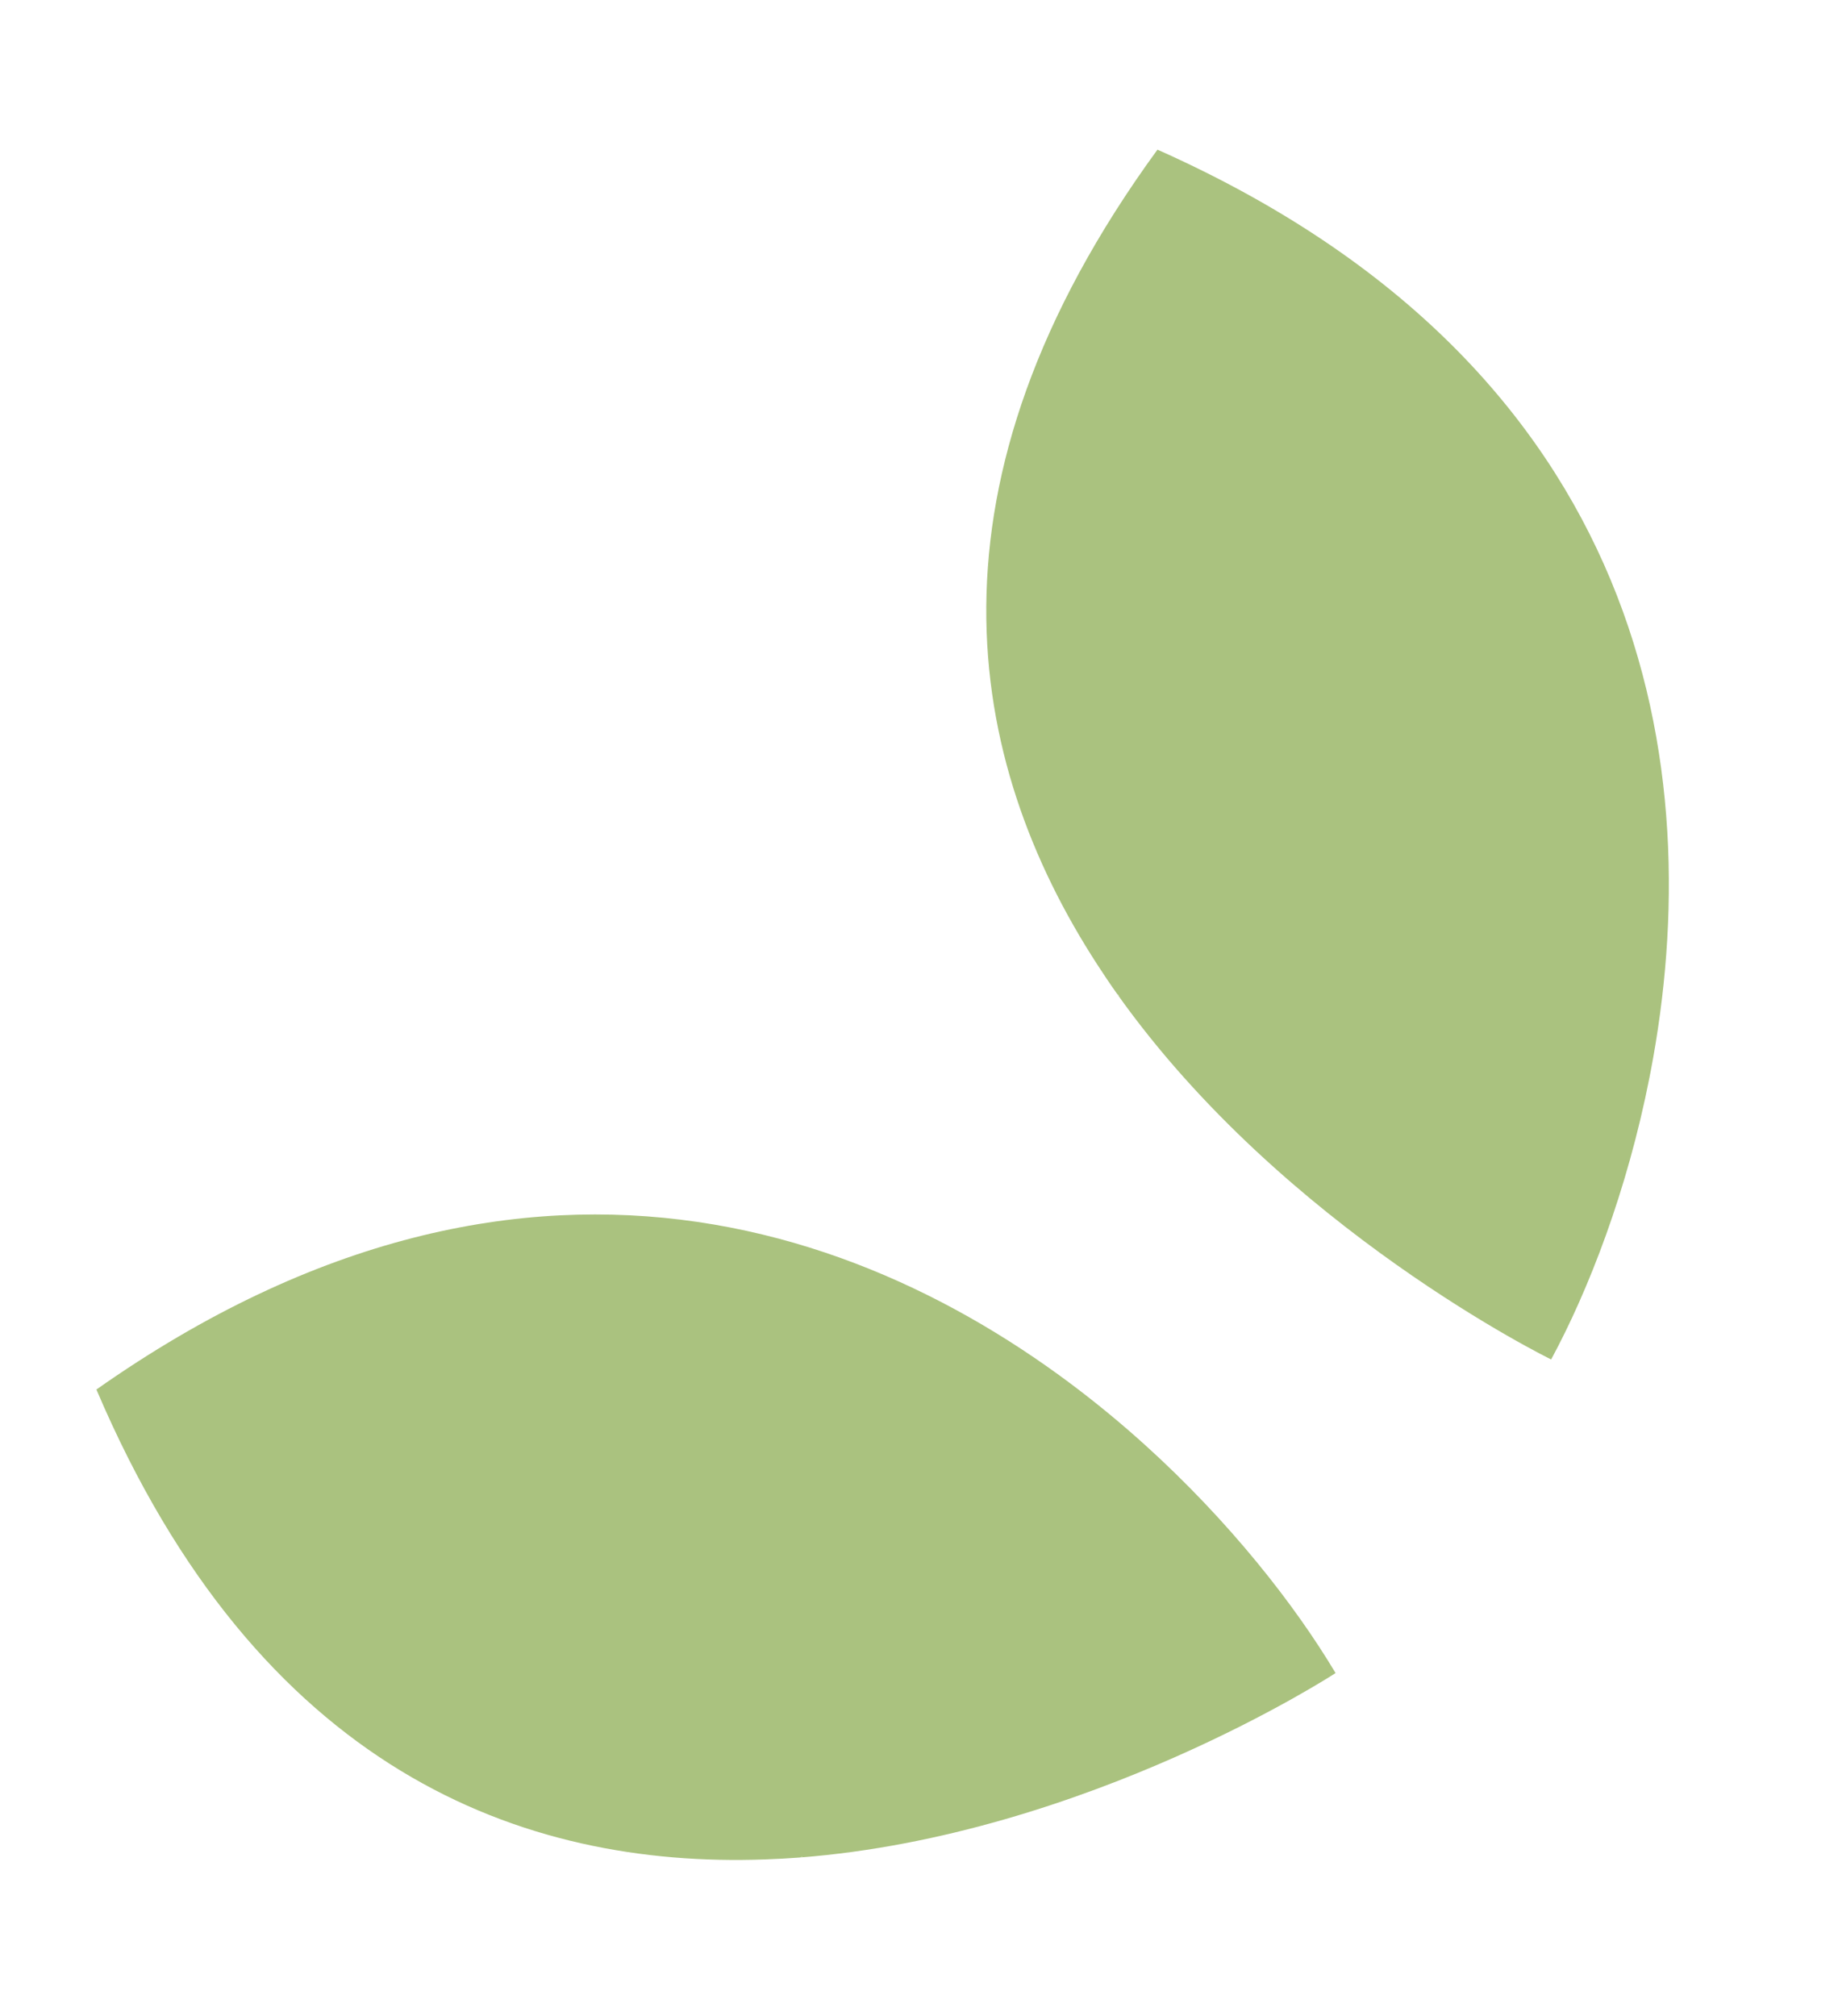 <svg width="31" height="34" viewBox="0 0 31 34" fill="none" xmlns="http://www.w3.org/2000/svg">
<path fill-rule="evenodd" clip-rule="evenodd" d="M1.626 23.435C4.363 29.862 8.811 31.508 12.902 31.36C13.098 31.353 13.293 31.343 13.487 31.328C13.504 31.325 13.517 31.319 13.53 31.314L13.534 31.319L13.487 31.328C18.333 30.954 22.526 28.217 22.526 28.217C21.845 27.076 20.744 25.662 19.296 24.355C19.27 24.332 19.231 24.299 19.218 24.285C15.353 20.842 9.057 18.205 1.626 23.435Z" fill="#AAC27F"/>
<path fill-rule="evenodd" clip-rule="evenodd" d="M19.522 2.524C15.405 8.168 16.278 12.833 18.509 16.271C18.616 16.436 18.725 16.599 18.838 16.758C18.85 16.771 18.861 16.778 18.873 16.787L18.87 16.793L18.838 16.758C21.652 20.729 26.162 22.928 26.162 22.928C26.793 21.759 27.443 20.088 27.82 18.174C27.827 18.14 27.835 18.09 27.84 18.072C28.813 12.988 27.841 6.228 19.522 2.524L19.522 2.524Z" fill="#AAC27F"/>
</svg>
